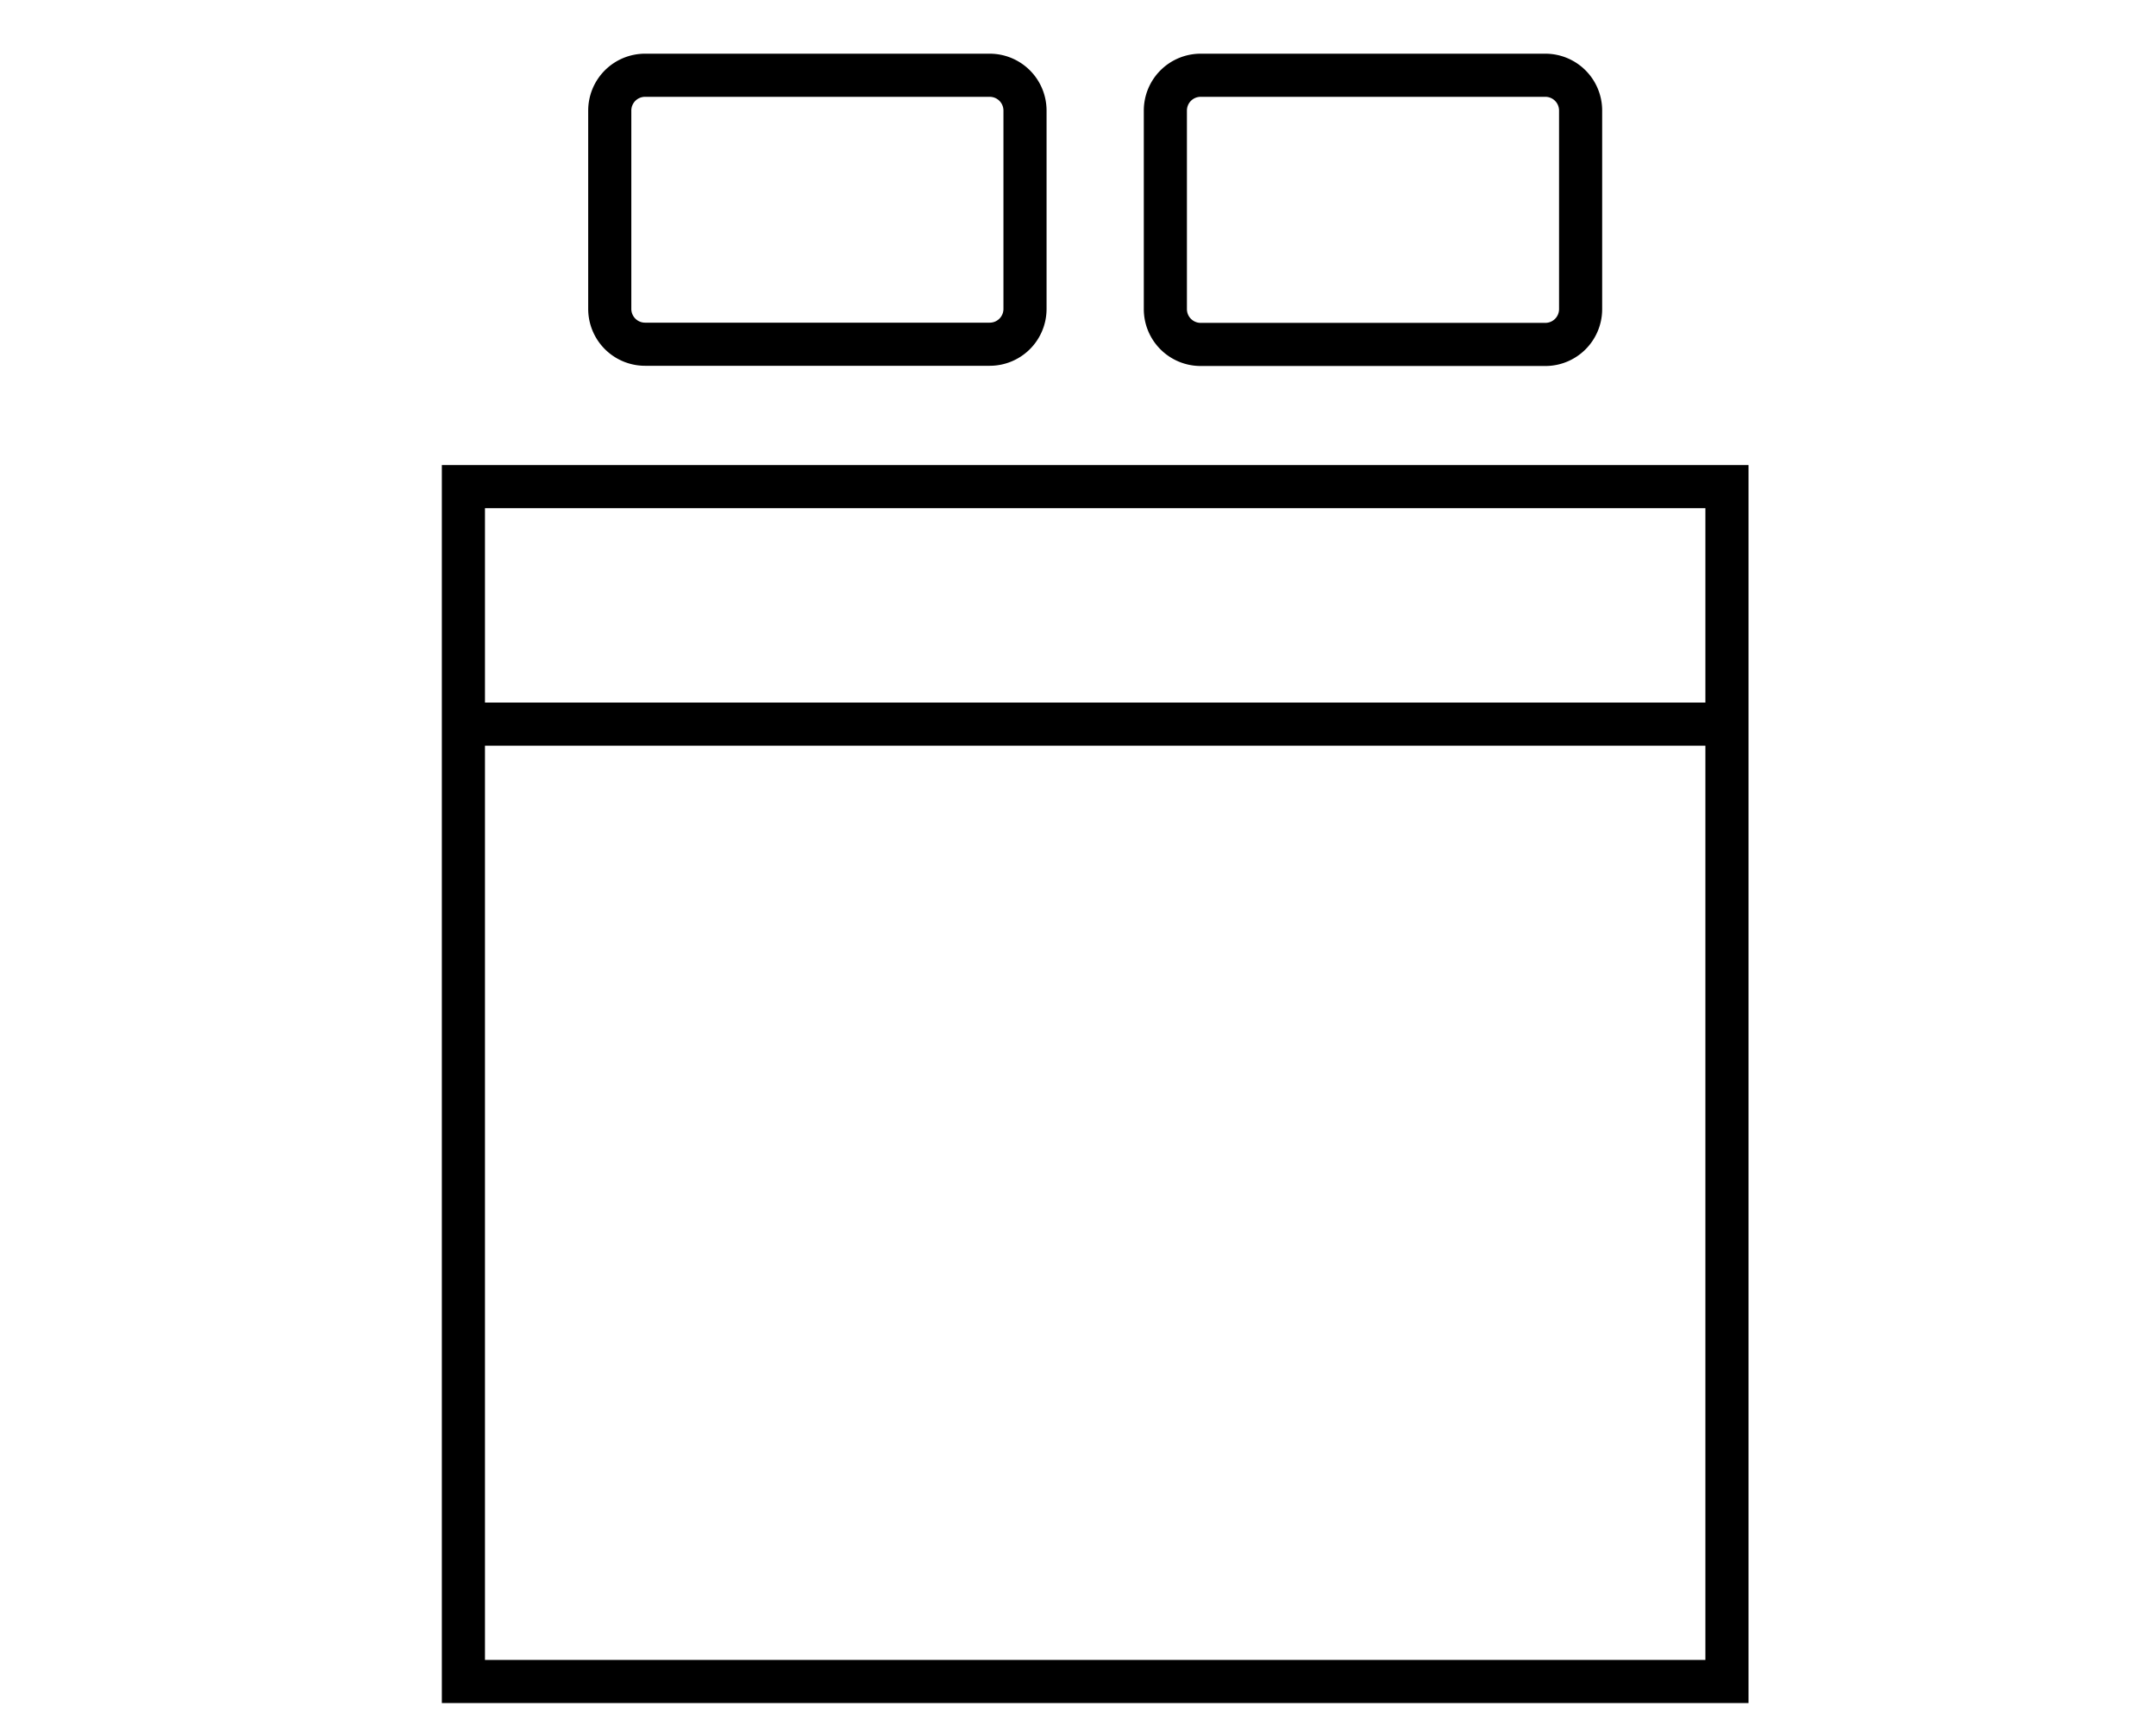 <svg xmlns="http://www.w3.org/2000/svg" xmlns:xlink="http://www.w3.org/1999/xlink" width="50" height="40" viewBox="0 0 50 40">
  <defs>
    <clipPath id="clip-path">
      <rect id="Rechteck_457" data-name="Rechteck 457" width="30.797" height="38.738" fill="none"/>
    </clipPath>
  </defs>
  <g id="icon_linen" transform="translate(10 2.998)">
    <g id="Gruppe_352" data-name="Gruppe 352" transform="translate(0 -1.999)" clip-path="url(#clip-path)">
      <rect id="Rechteck_454" data-name="Rechteck 454" width="29.303" height="27.707" transform="translate(0.747 10.285)" fill="none" stroke="#000" stroke-miterlimit="10" stroke-width="1"/>
      <path id="Rechteck_455" data-name="Rechteck 455" d="M.819,0H8.811A.819.819,0,0,1,9.63.819v4.6a.818.818,0,0,1-.818.818H.819A.819.819,0,0,1,0,5.423V.819A.819.819,0,0,1,.819,0Z" transform="translate(4.141 0.746)" fill="none" stroke="#000" stroke-miterlimit="10" stroke-width="1"/>
      <path id="Rechteck_456" data-name="Rechteck 456" d="M.819,0H8.812A.818.818,0,0,1,9.63.818V5.424a.818.818,0,0,1-.818.818H.819A.819.819,0,0,1,0,5.423V.819A.819.819,0,0,1,.819,0Z" transform="translate(17.026 0.746)" fill="none" stroke="#000" stroke-miterlimit="10" stroke-width="1"/>
      <line id="Linie_680" data-name="Linie 680" x2="29.303" transform="translate(0.747 15.792)" fill="none" stroke="#000" stroke-miterlimit="10" stroke-width="1"/>
    </g>
    <rect id="Rechteck_10877" data-name="Rechteck 10877" width="50" height="40" transform="translate(-10 -2.998)" fill="none"/>
  </g>
</svg>
